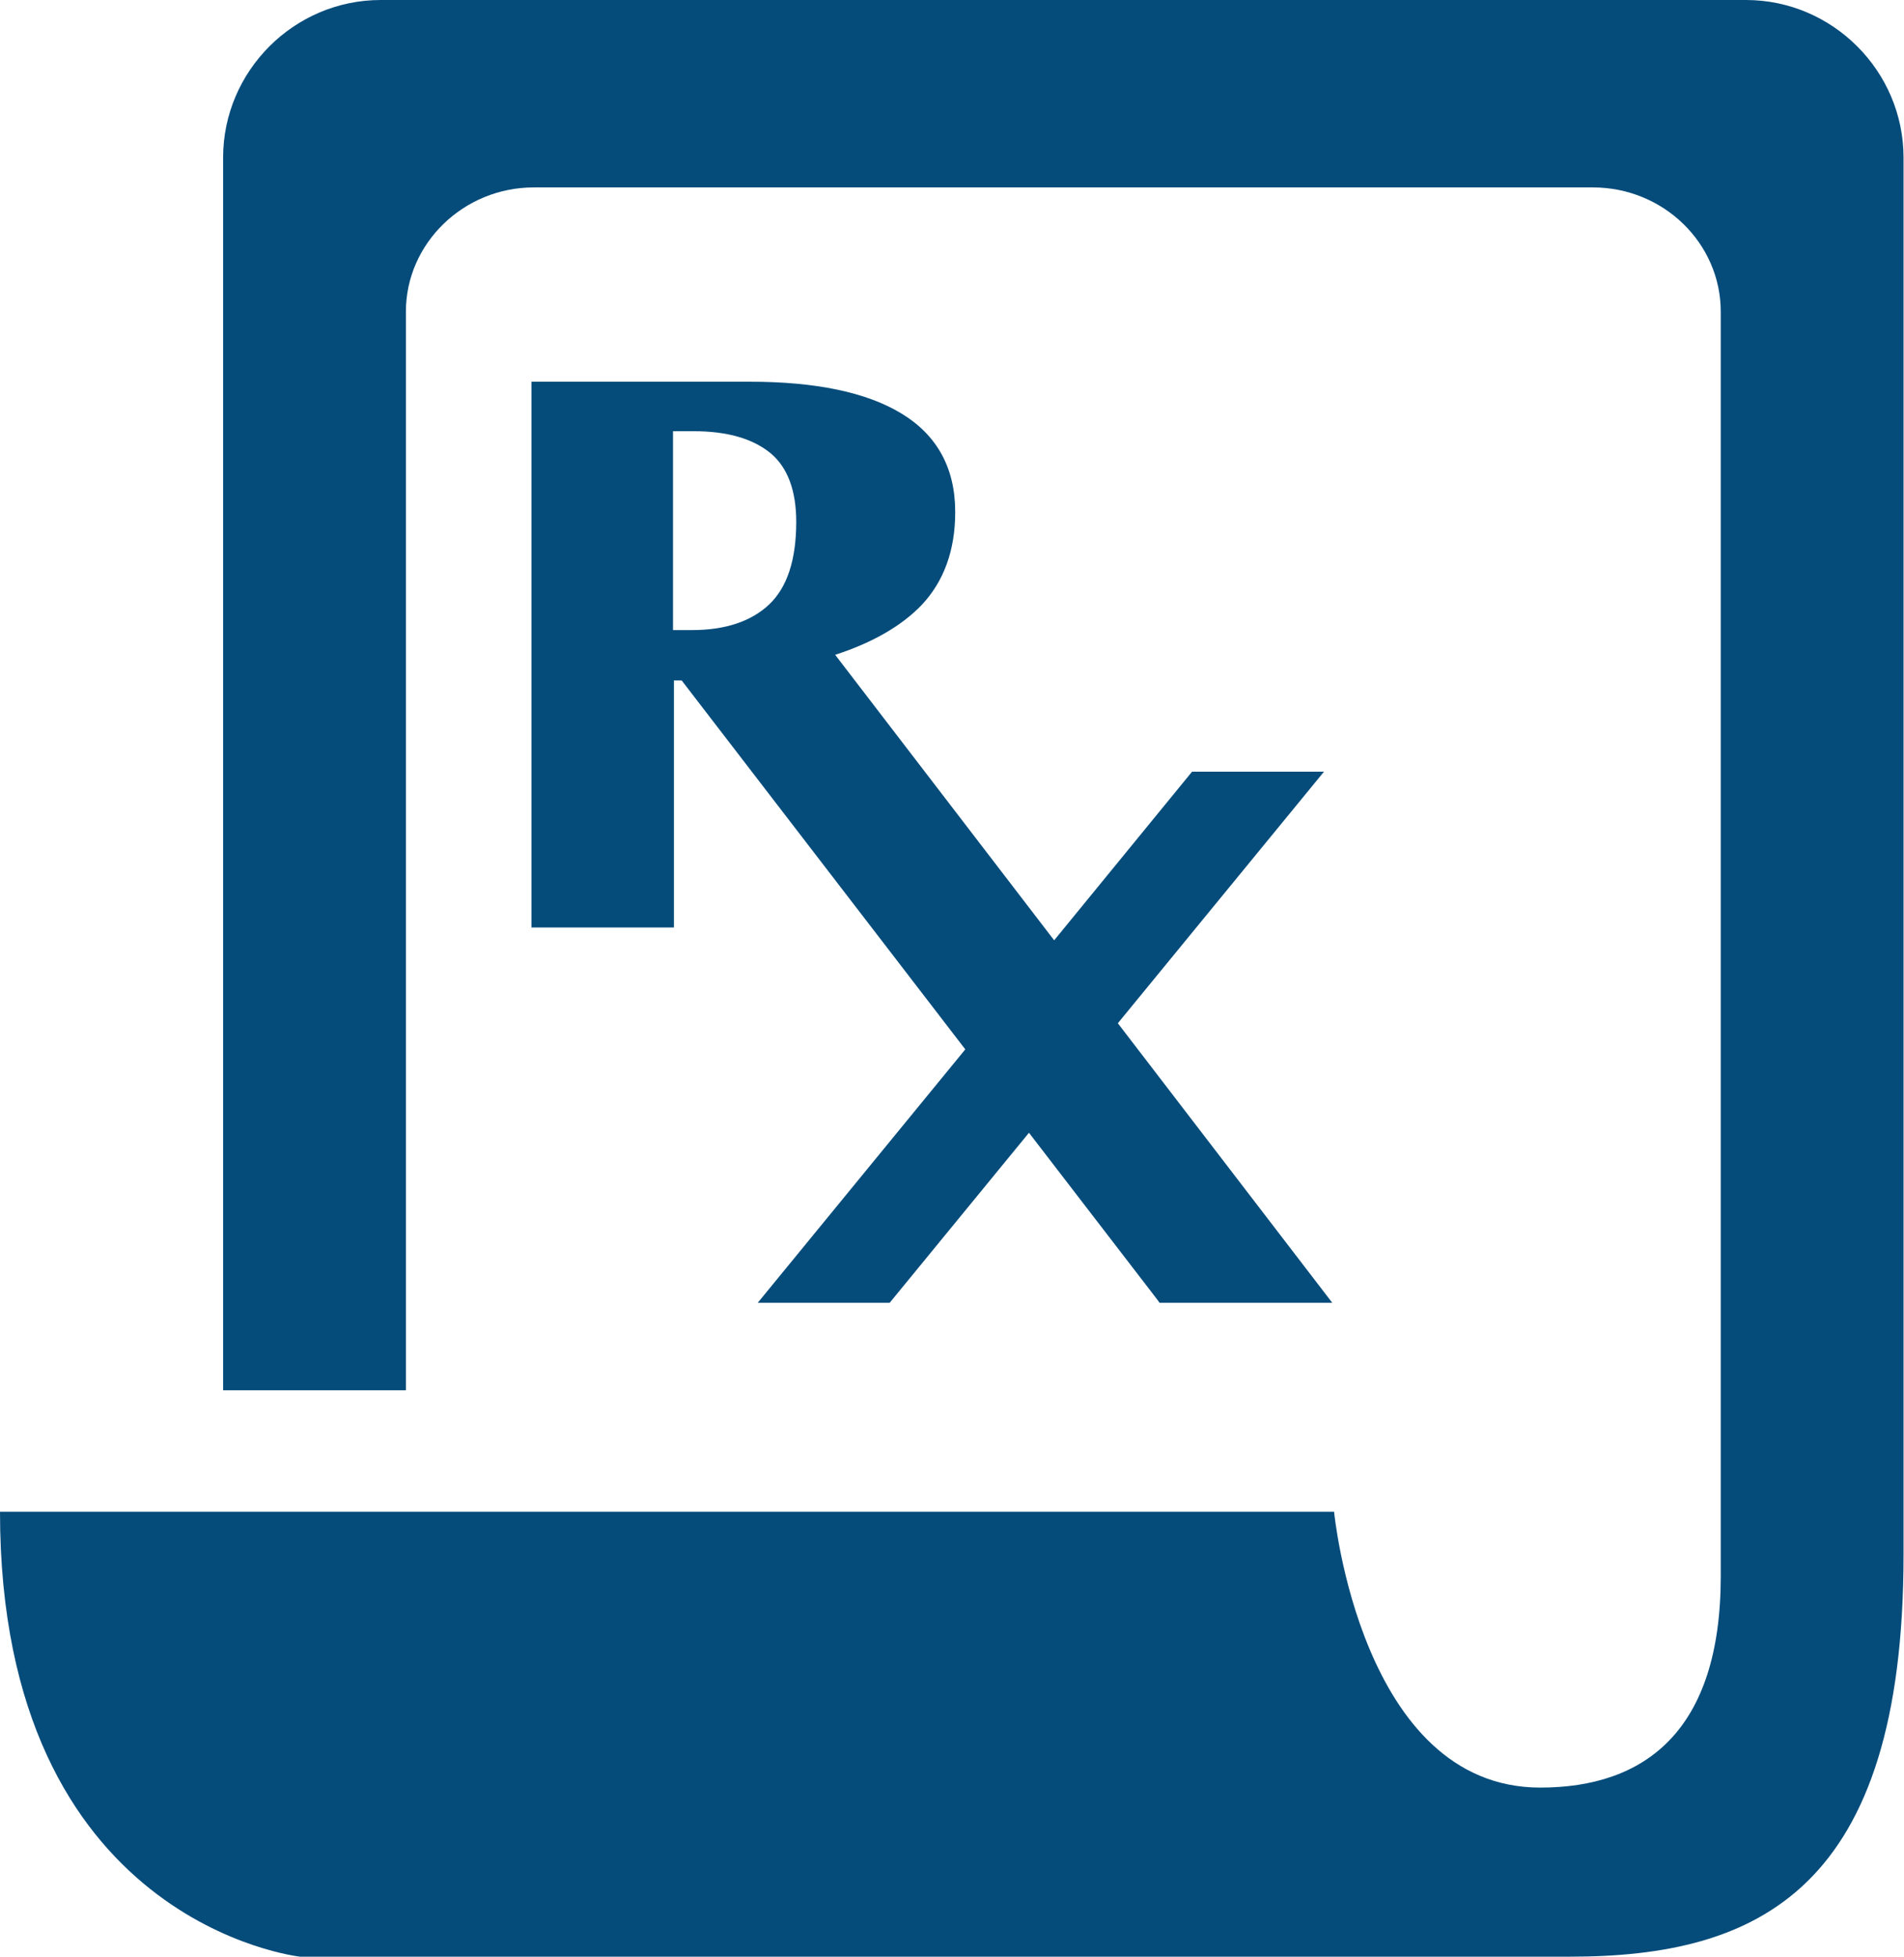 <?xml version="1.0" encoding="UTF-8"?>
<svg id="Layer_2" xmlns="http://www.w3.org/2000/svg" viewBox="0 0 41.56 42.7">
  <defs>
    <style>
      .cls-1 {
        fill: #064c7b;
      }
    </style>
  </defs>
  <g id="Layer_1-2" data-name="Layer_1">
    <g>
      <path class="cls-1" d="M38.12,0H8.31c-1.89,0-3.44,1.55-3.44,3.44v26.9h3.99V6.8c0-1.49,1.26-2.71,2.79-2.71h23.12c1.54,0,2.79,1.22,2.79,2.71v27.6c0,3.38-1.66,4.61-3.94,4.61h0c-3.92,0-4.5-6.02-4.5-6.02H0c0,9,6.55,9.71,6.55,9.71h27.72c4.11,0,7.28-1.46,7.28-8.77V3.44c0-1.89-1.55-3.44-3.44-3.44Z"/>
      <path class="cls-1" d="M20.85,11.17c0-.96-.4-1.68-1.18-2.15-.76-.46-1.87-.69-3.3-.69h-4.77v11.91h3.11v-5.39h.17l6.19,8.05-4.53,5.53h2.88l3.04-3.71,2.8,3.64.05.07h3.77l-4.68-6.1,4.5-5.49h-2.88l-3.01,3.68-4.78-6.23c.83-.27,1.46-.64,1.89-1.09.48-.51.73-1.19.73-2.02ZM17.38,11.39c0,.83-.2,1.43-.59,1.8-.39.37-.96.56-1.68.56h-.42v-4.34h.45c.73,0,1.29.16,1.68.48.37.31.56.81.56,1.5Z"/>
    </g>
  </g>
</svg>